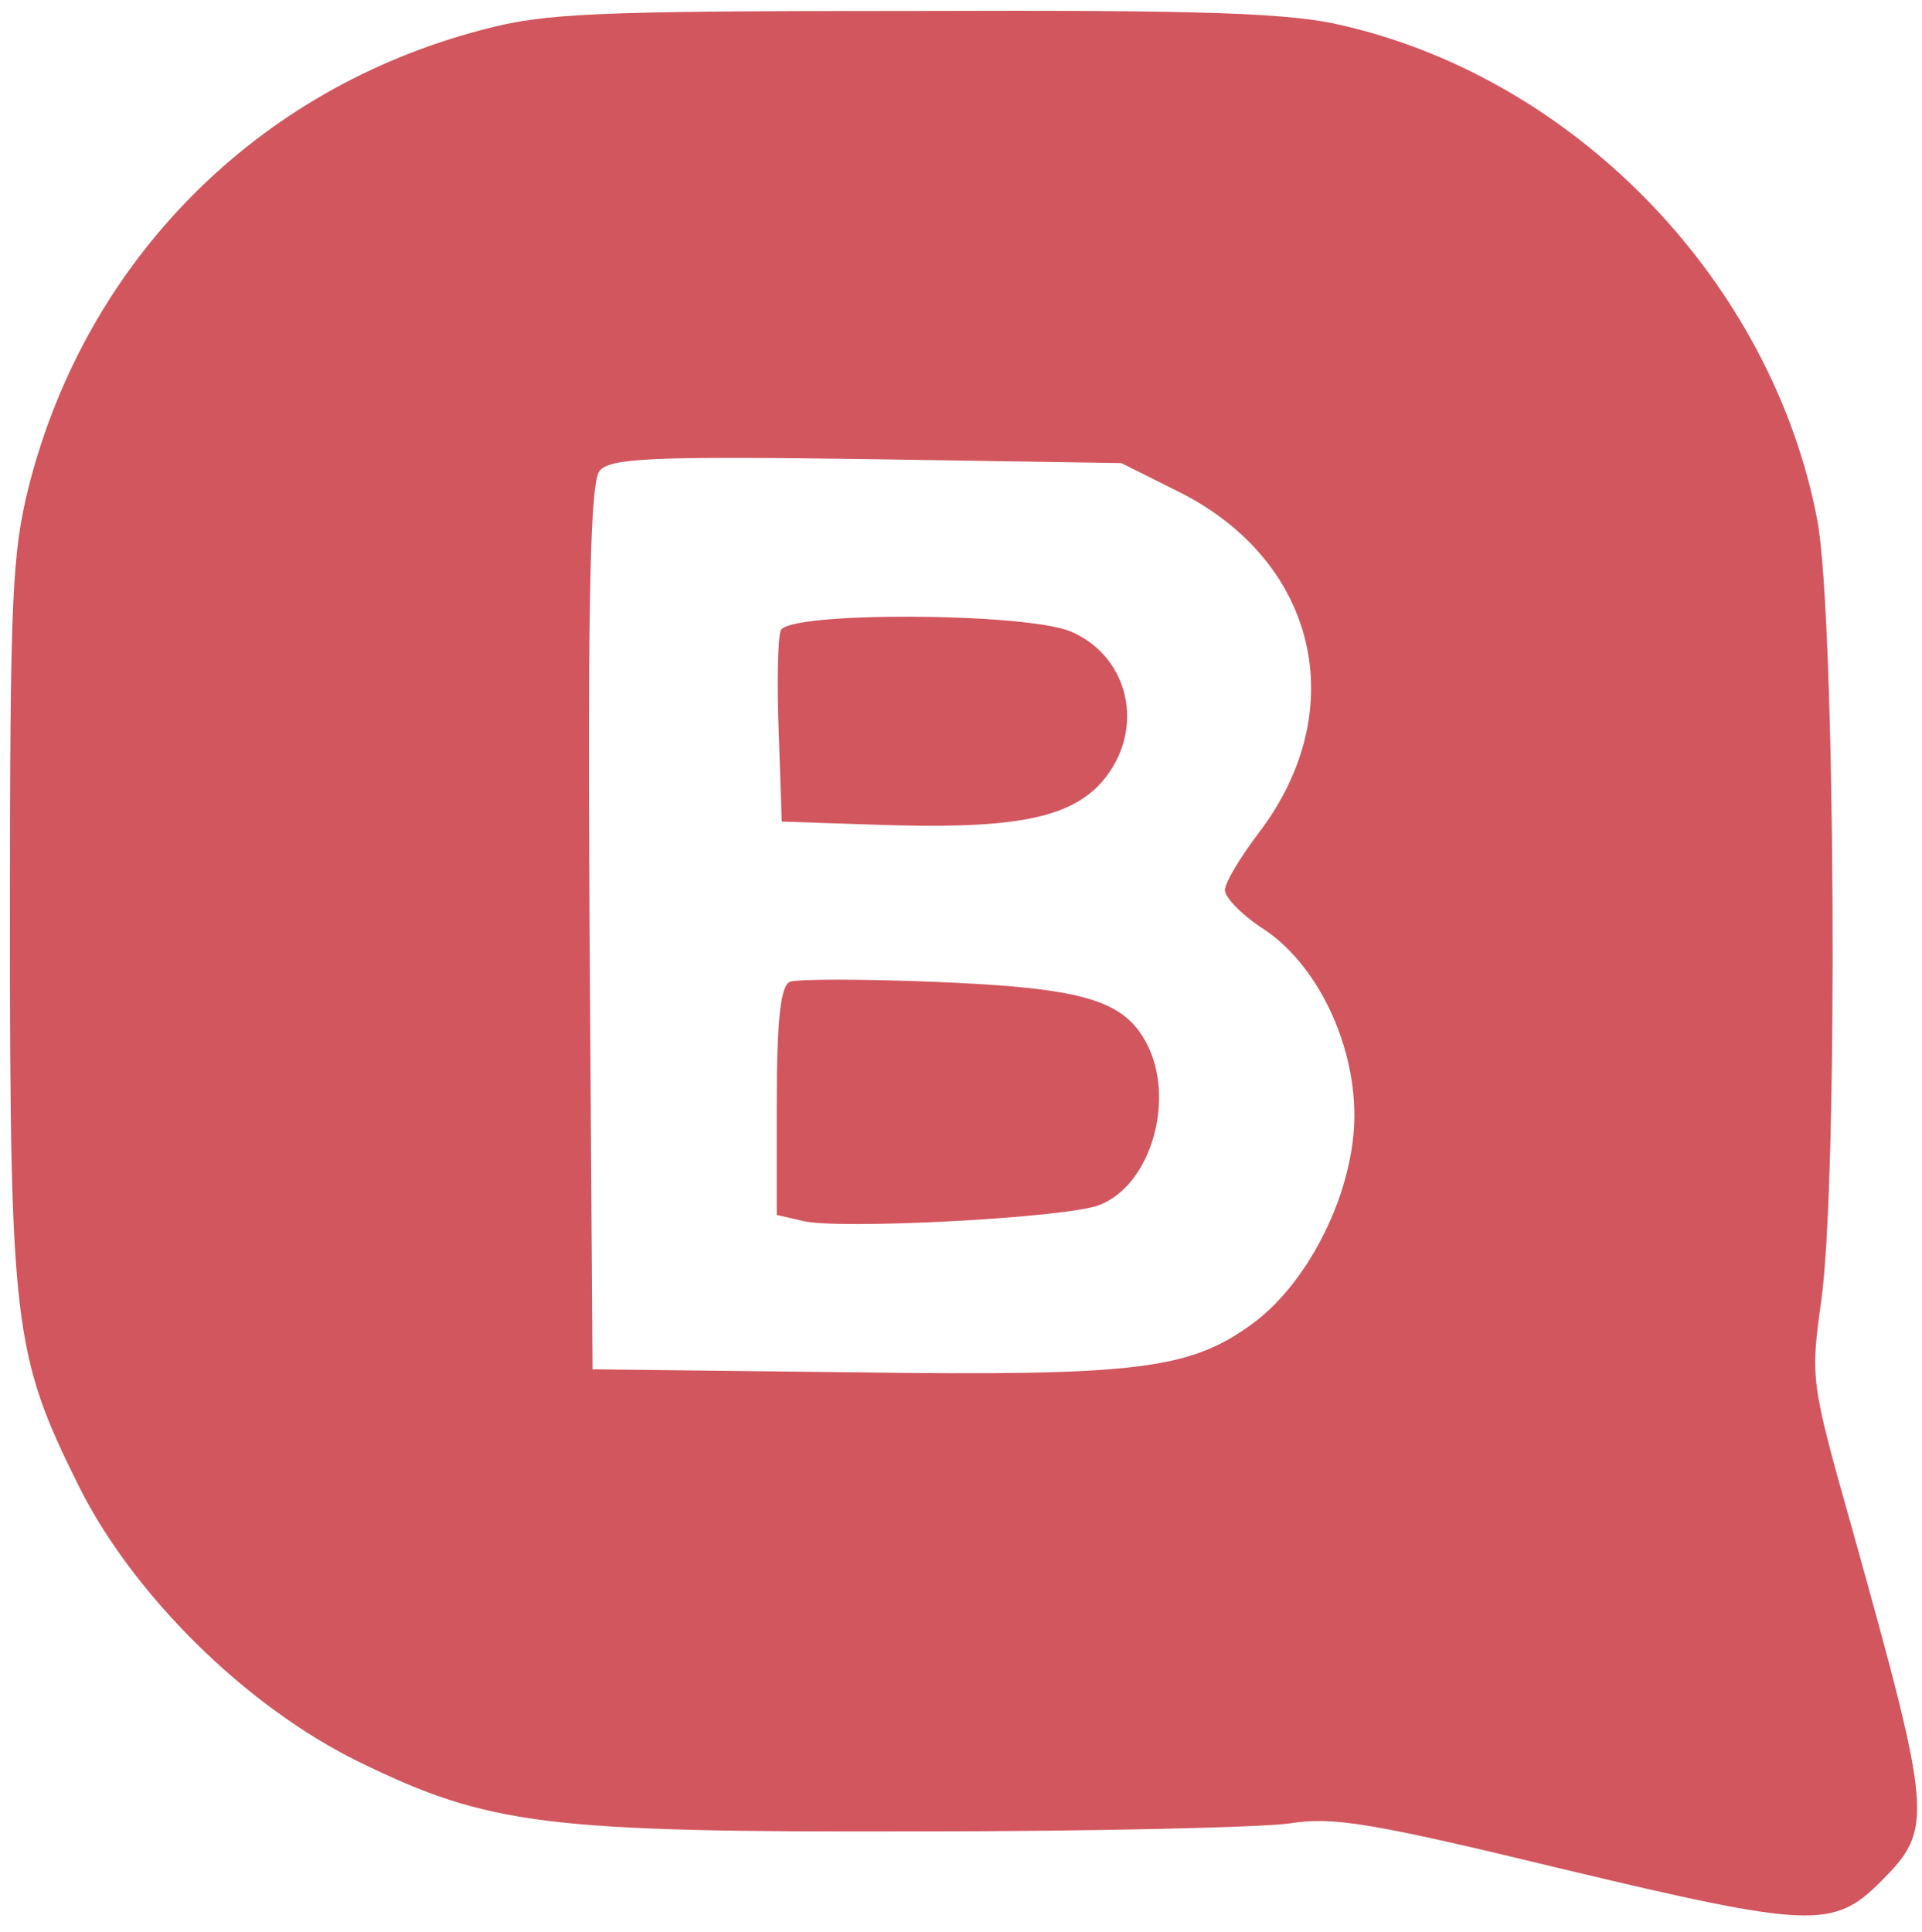 <?xml version="1.0" encoding="utf-8"?>
<!-- Generator: Adobe Illustrator 26.1.0, SVG Export Plug-In . SVG Version: 6.00 Build 0)  -->
<svg version="1.1" id="レイヤー_1" xmlns="http://www.w3.org/2000/svg" xmlns:xlink="http://www.w3.org/1999/xlink" x="0px"
	 y="0px" viewBox="0 0 193 194" style="enable-background:new 0 0 193 194;" xml:space="preserve">
<style type="text/css">
	.st0{fill:#D2565E;}
</style>
<g transform="translate(0,194) scale(0.1,-0.1)">
	<path class="st0" d="M484,1910c-226-59-397-231-455-458c-17-68-19-112-19-436c0-405,4-437,68-566c54-110,168-223,282-279
		c131-64,188-71,563-70c177,0,344,4,372,8c43,7,81,1,275-46c247-59,271-60,318-13c54,54,53,64-29,358c-41,145-41,148-30,227
		c17,124,14,685-4,782c-45,238-240,442-475,497c-52,13-137,16-430,15C596,1929,547,1927,484,1910z M1186,1445c137-70,171-218,79-340
		c-19-25-35-51-35-59c0-7,17-25,39-39c53-35,91-113,91-187c0-76-45-167-102-209c-63-46-114-53-403-49l-260,3l-3,444
		c-2,338,1,447,10,458c10,13,52,15,268,12l256-4L1186,1445z"/>
	<path class="st0" d="M784,1307c-3-8-4-54-2-103l3-89l90-3c137-5,193,5,227,38c49,50,36,129-27,156C1028,1325,792,1326,784,1307z"/>
	<path class="st0" d="M793,954c-9-4-13-38-13-120V720l26-6c35-9,266,3,298,16c52,20,77,107,47,163c-23,43-64,55-211,61
		C866,957,799,957,793,954z"/>
</g>
</svg>